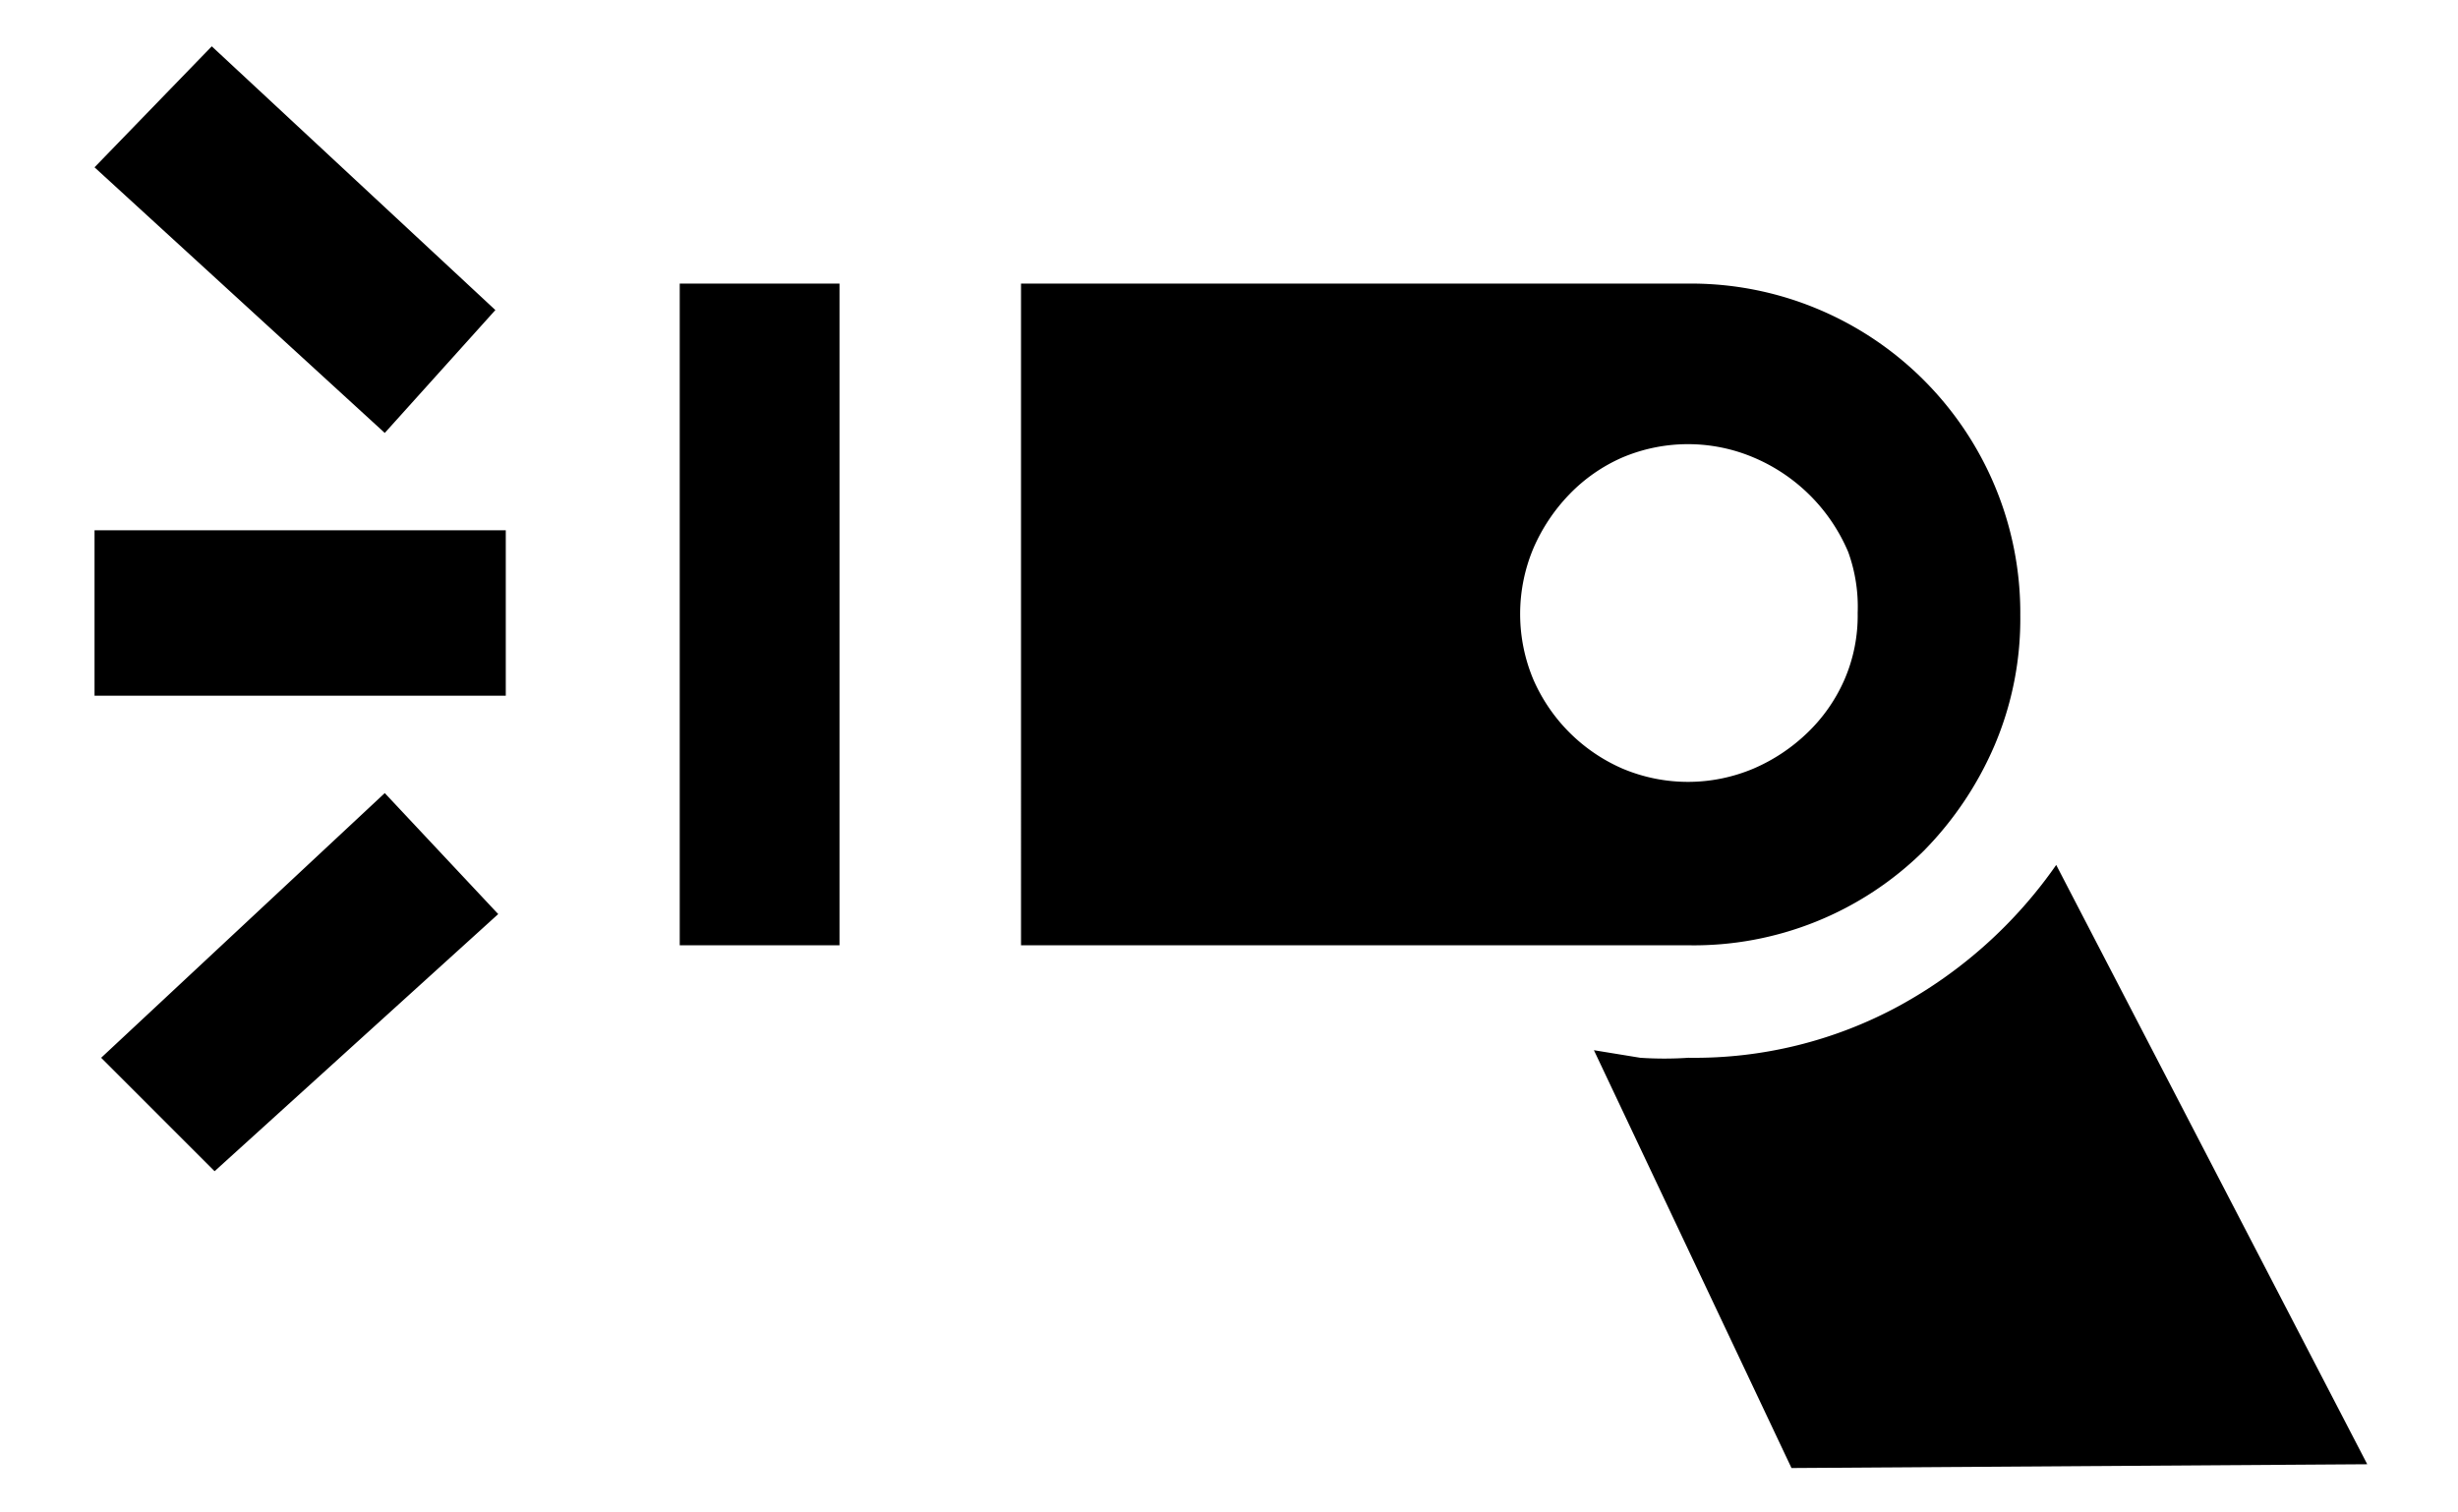 <svg xmlns="http://www.w3.org/2000/svg" width="26" height="16" viewBox="0 0 26 16">
  <defs>
    <style>
      .cls-1 {
        fill: none;
      }
    </style>
  </defs>
  <title>icon_color-filter-att</title>
  <g id="レイヤー_2" data-name="レイヤー 2">
    <g id="レイヤー_1-2" data-name="レイヤー 1">
      <g>
        <path d="M5.35,7.36H1V5.61H5.35ZM4.07,4.58,1,1.77,2.24.49l3,2.79Zm0,3.81-3,2.8,1.2,1.2,3-2.72ZM7.19,10V3H8.88v7Zm3.61,0h7.06a3.46,3.46,0,0,0,2.49-1,3.63,3.63,0,0,0,.75-1.12,3.41,3.41,0,0,0,.27-1.37,3.47,3.47,0,0,0-.27-1.37,3.49,3.49,0,0,0-1.87-1.87A3.47,3.47,0,0,0,17.86,3H10.8Zm8.85-3.51a1.7,1.7,0,0,1-.14.7,1.75,1.75,0,0,1-.39.56,1.9,1.9,0,0,1-.57.38,1.78,1.78,0,0,1-1.39,0,1.82,1.82,0,0,1-.94-.94,1.79,1.79,0,0,1,0-1.39,1.91,1.91,0,0,1,.38-.57,1.75,1.75,0,0,1,.56-.39,1.78,1.78,0,0,1,1.39,0,1.88,1.88,0,0,1,1,1A1.7,1.7,0,0,1,19.65,6.48Zm5.39,9L21.75,9.15a4.87,4.87,0,0,1-1.66,1.49,4.53,4.53,0,0,1-2.23.55,3.82,3.82,0,0,1-.51,0l-.49-.08,2.09,4.42Z"/>
        <rect class="cls-1" width="26" height="16"/>
      </g>
    </g>
  </g>
</svg>
